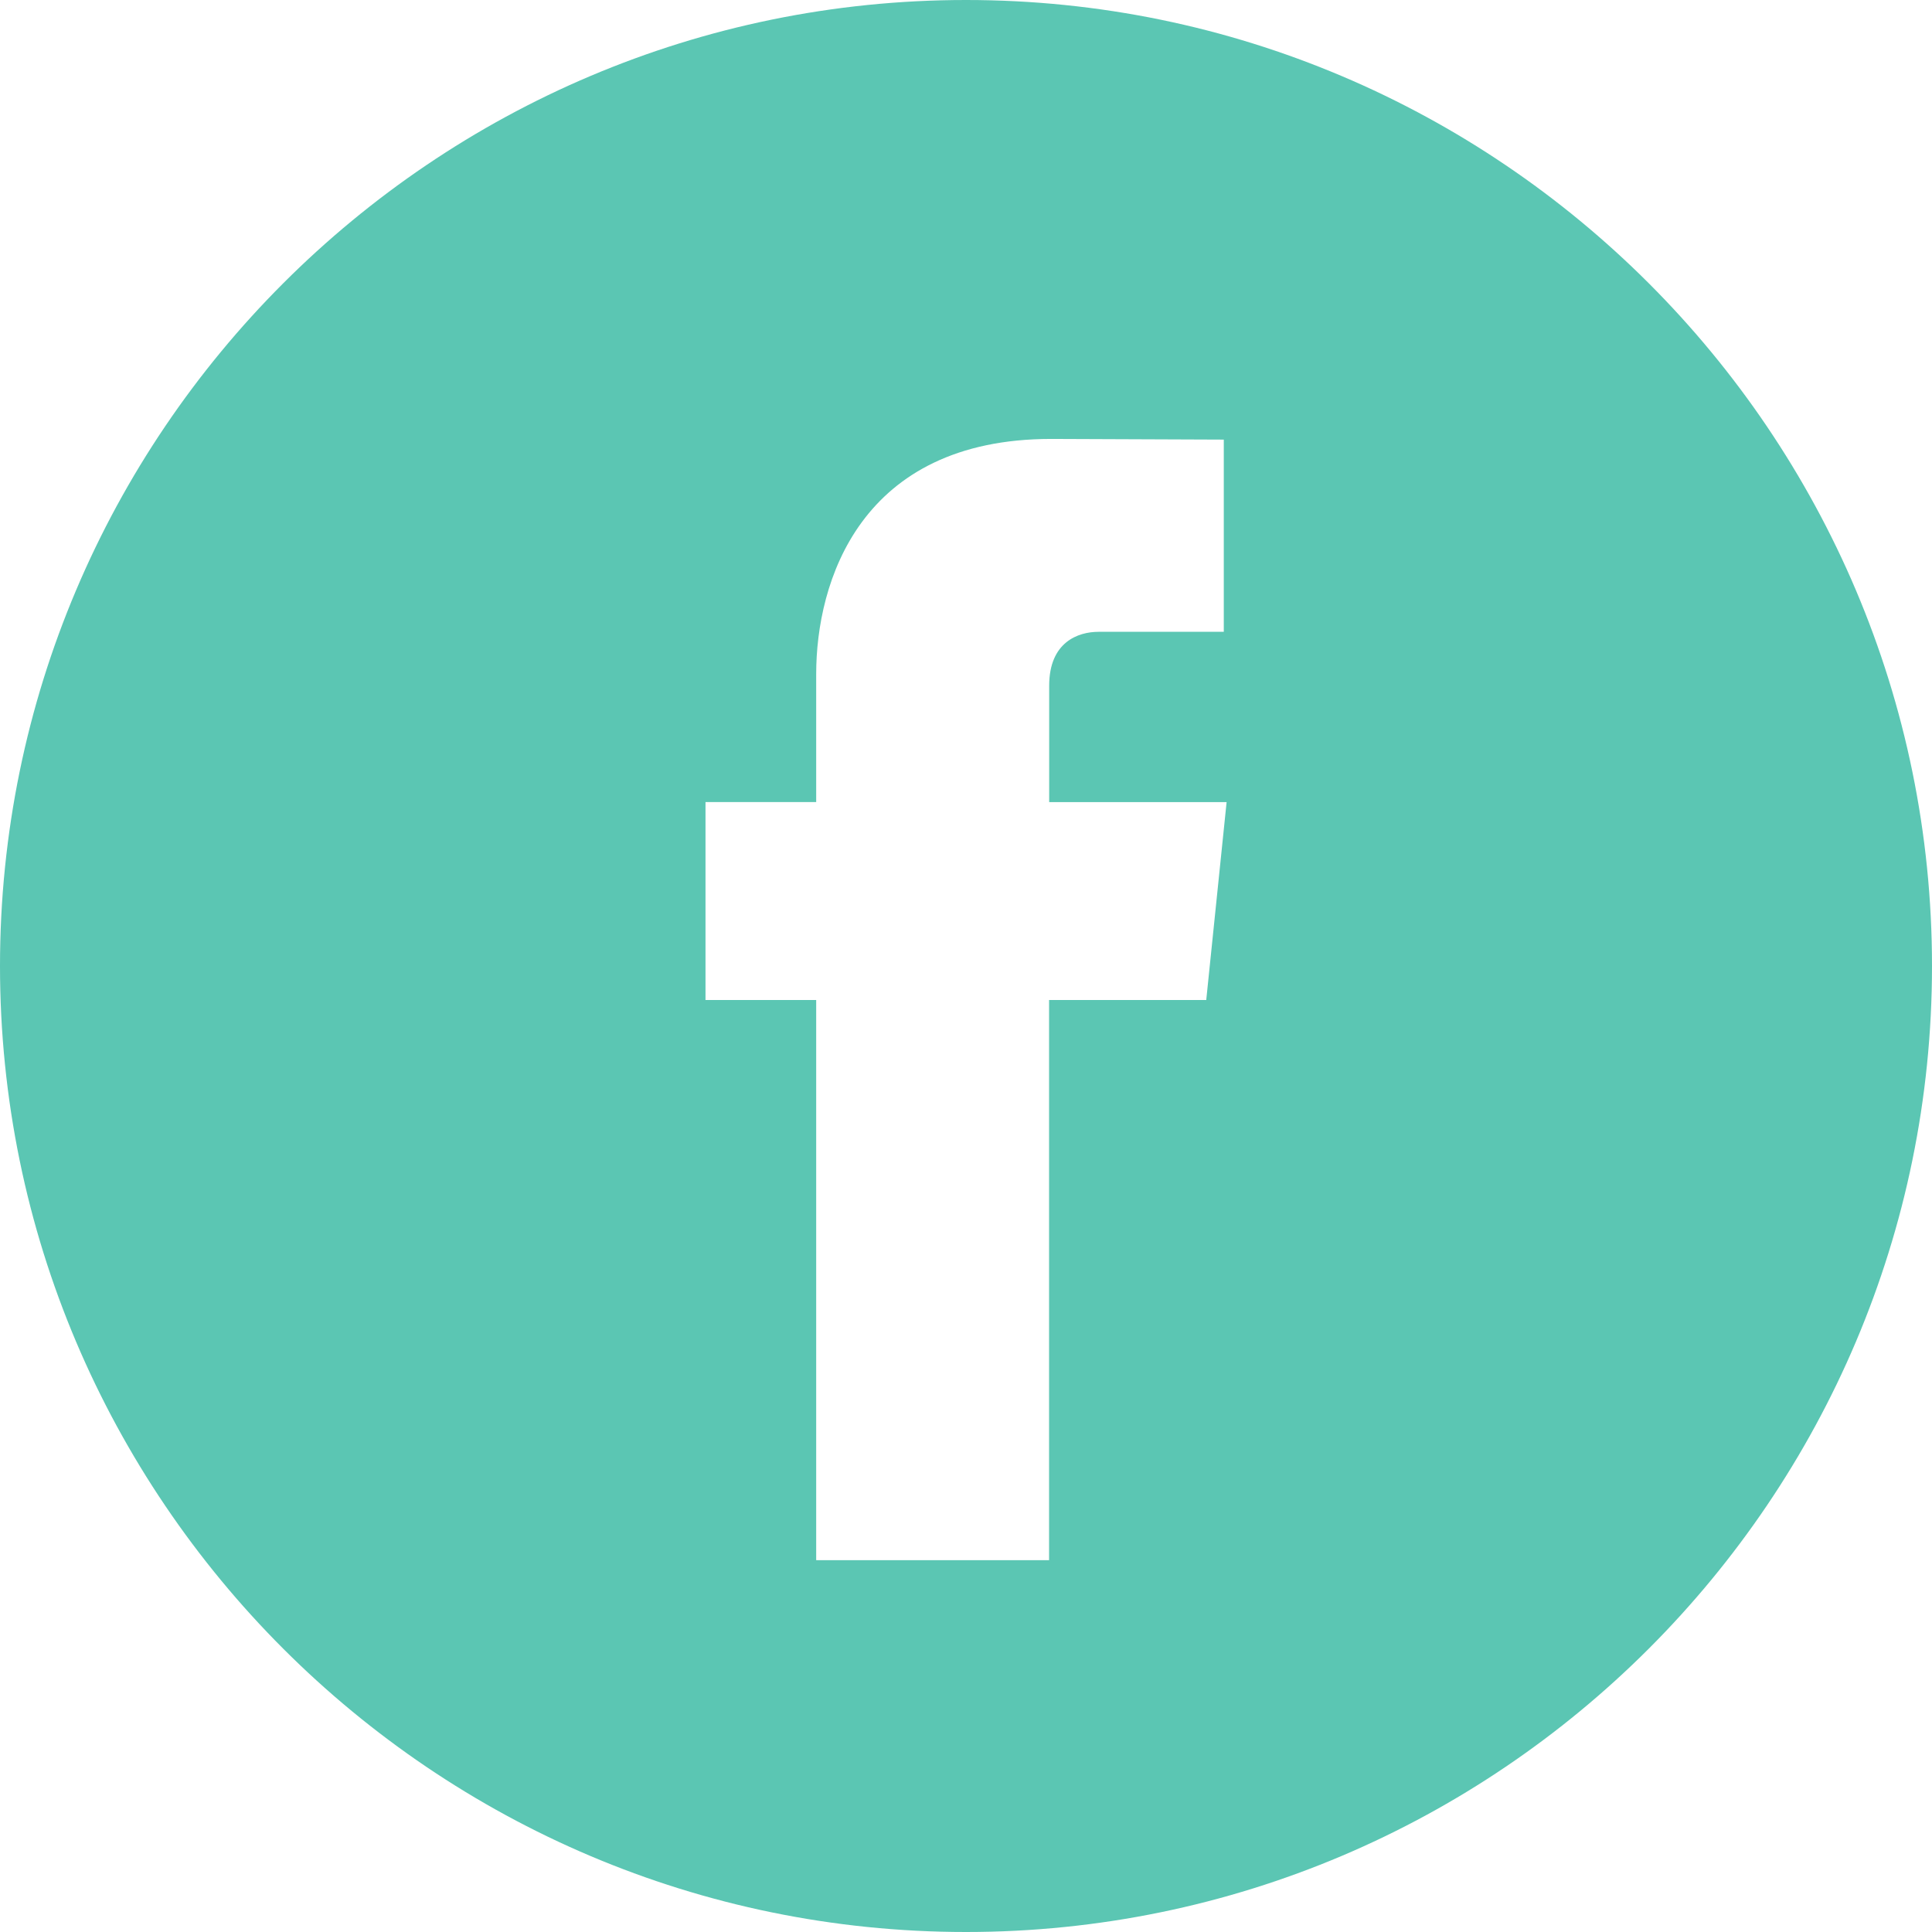 <svg width="37" height="37" viewBox="0 0 37 37" fill="none" xmlns="http://www.w3.org/2000/svg">
<path d="M18.5 0C8.299 0 0 8.299 0 18.5C0 28.7 8.299 37 18.5 37C28.7 37 37 28.7 37 18.5C37 8.299 28.702 0 18.5 0ZM23.101 19.151H20.091C20.091 23.96 20.091 29.879 20.091 29.879H15.631C15.631 29.879 15.631 24.017 15.631 19.151H13.511V15.36H15.631V12.907C15.631 11.151 16.466 8.406 20.132 8.406L23.437 8.419V12.1C23.437 12.1 21.429 12.1 21.038 12.1C20.648 12.1 20.093 12.295 20.093 13.132V15.361H23.491L23.101 19.151Z" fill="#5BC6B3"/>
</svg>
